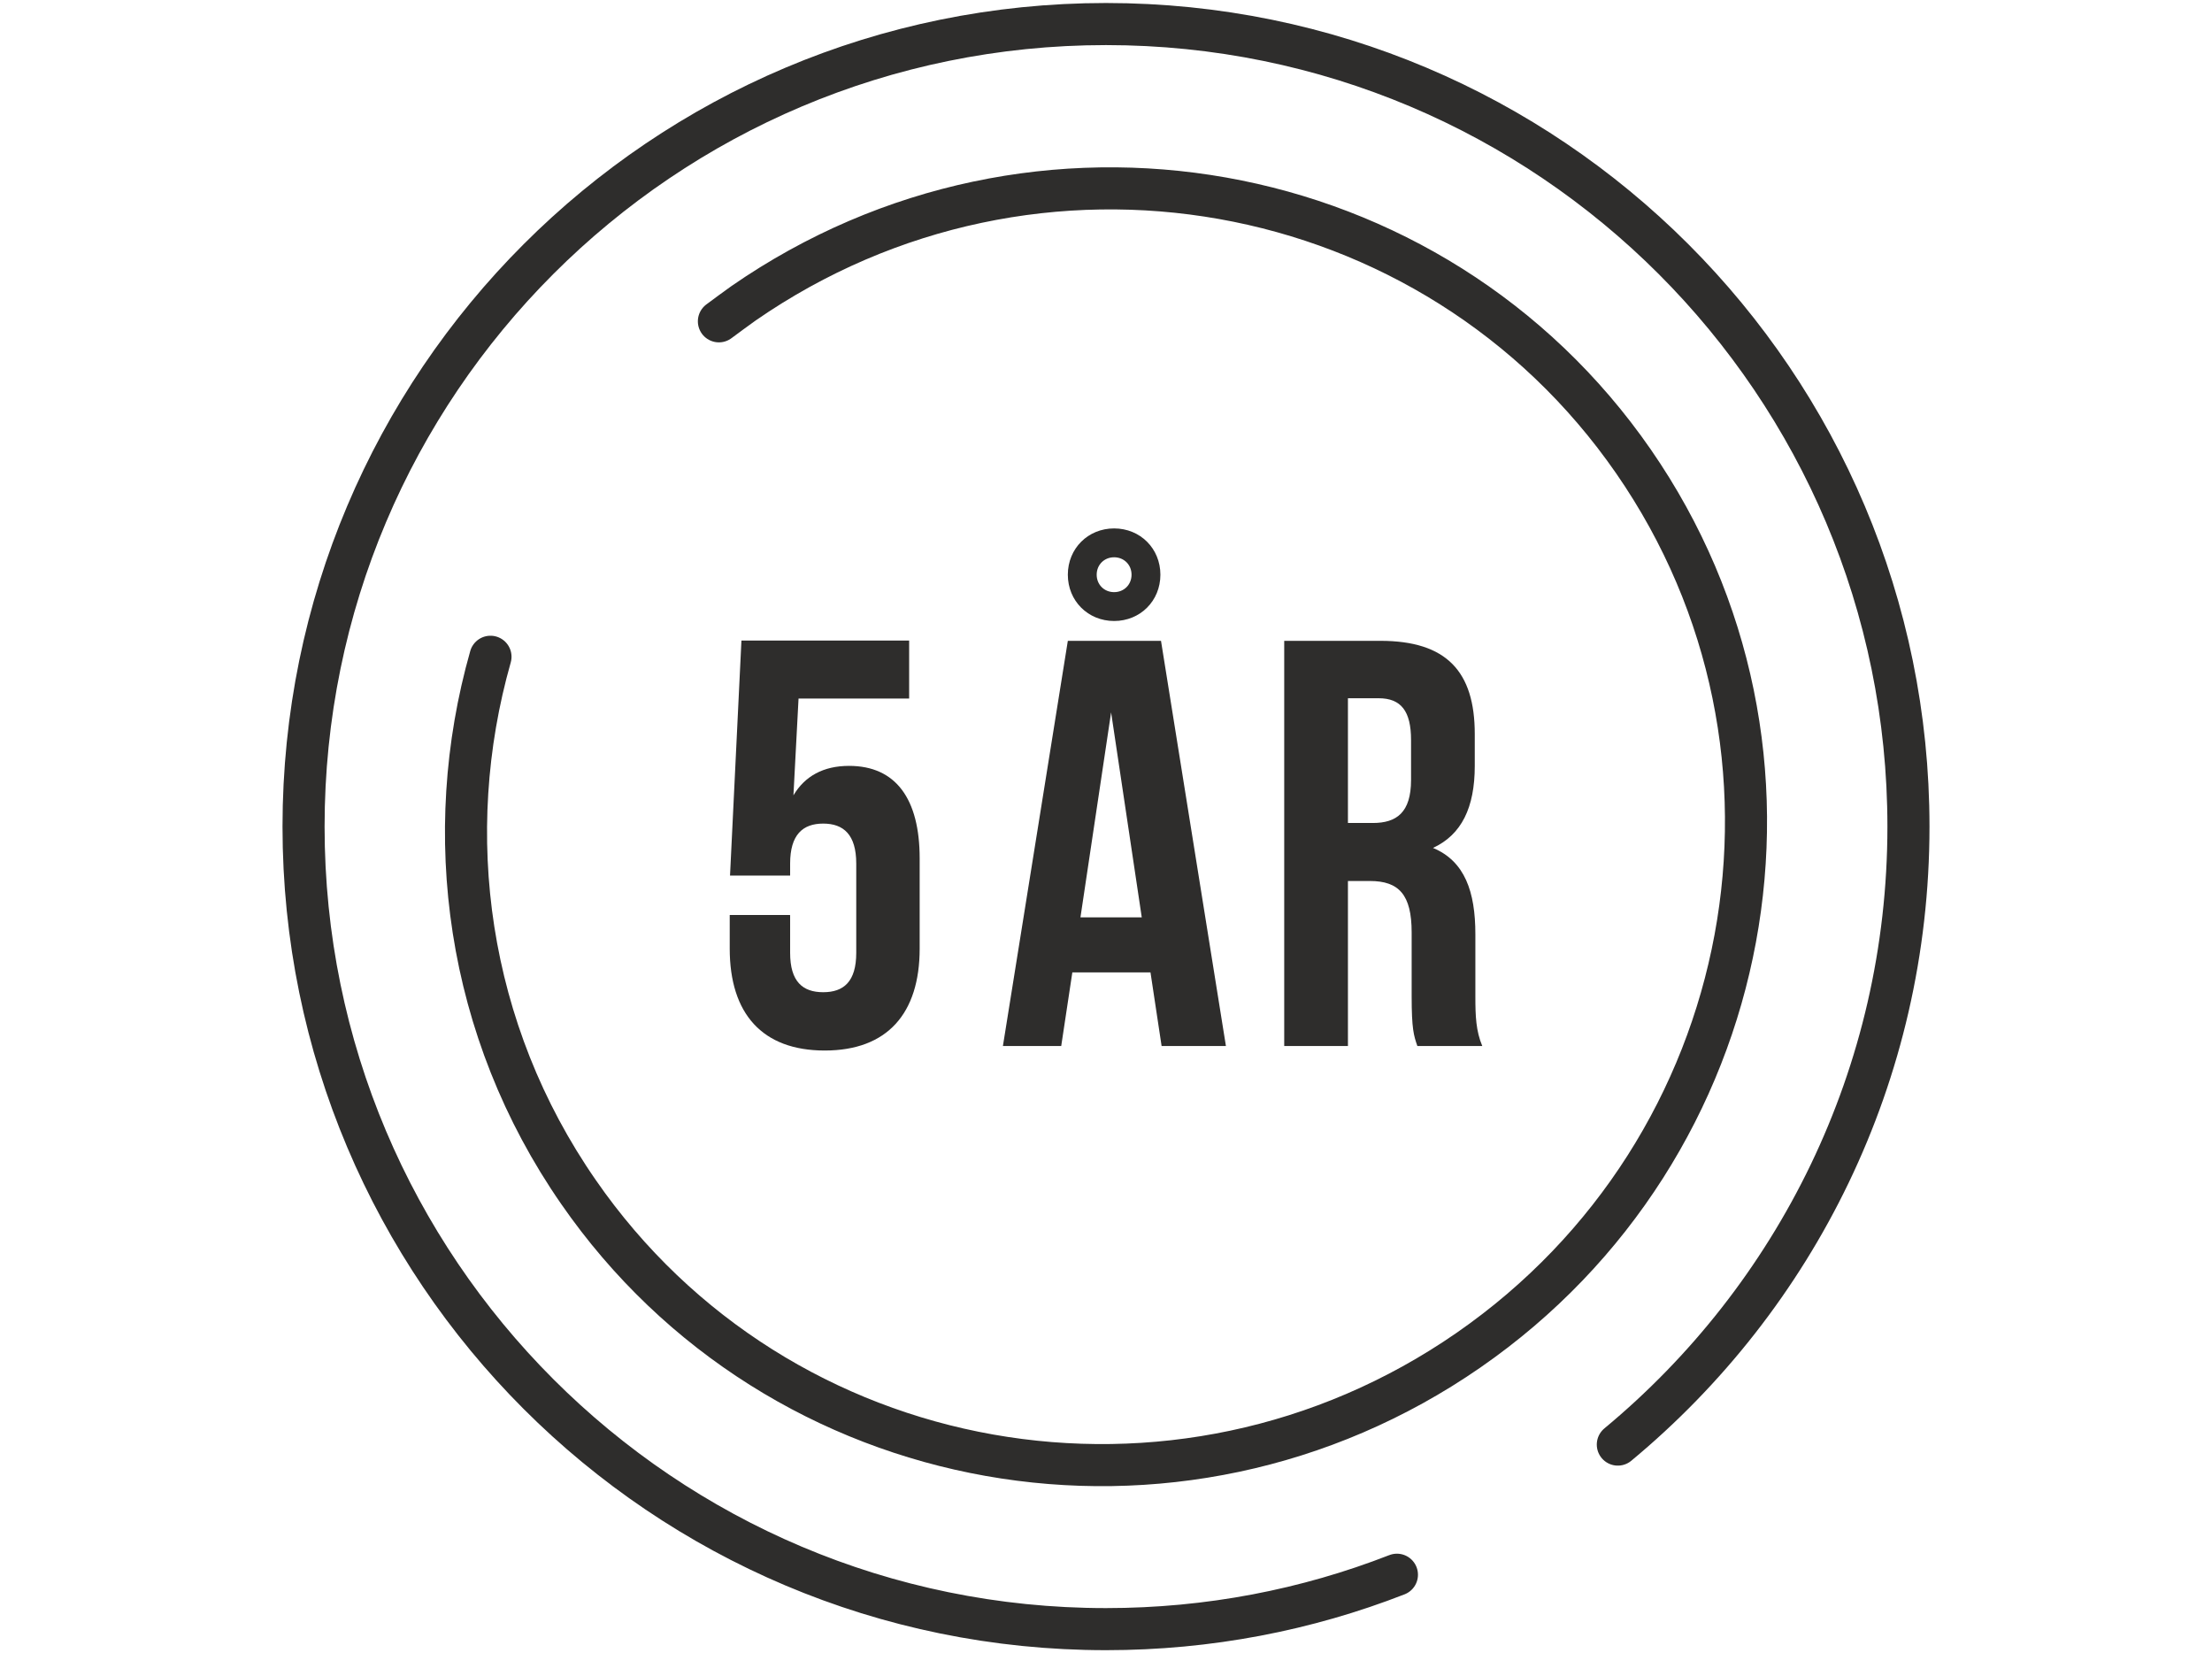 <?xml version="1.0" encoding="UTF-8"?>
<svg id="Layer_2" data-name="Layer 2" xmlns="http://www.w3.org/2000/svg" viewBox="0 0 73.6 55">
  <defs>
    <style>
      .cls-1 {
        fill: #2e2d2c;
      }

      .cls-1, .cls-2 {
        stroke-width: 0px;
      }

      .cls-3 {
        fill: none;
        stroke: #2e2d2c;
        stroke-linecap: round;
        stroke-miterlimit: 10;
        stroke-width: 1.4px;
      }

      .cls-2 {
        fill: #fff;
      }
    </style>
  </defs>
  <g id="Layer_2-2" data-name="Layer 2">
    <g>
      <rect class="cls-2" width="73.6" height="55"/>
      <g>
        <g>
          <path class="cls-1" d="M26.29,30.45v1.25c0,.96.42,1.31,1.1,1.31s1.1-.35,1.1-1.31v-2.97c0-.96-.42-1.33-1.1-1.33s-1.1.37-1.1,1.33v.4h-2l.38-7.82h5.58v1.93h-3.68l-.17,3.22c.38-.64,1-.98,1.85-.98,1.56,0,2.35,1.1,2.35,3.08v3c0,2.16-1.08,3.39-3.16,3.39s-3.16-1.23-3.16-3.39v-1.12h2Z"/>
          <path class="cls-1" d="M40.79,34.8h-2.14l-.37-2.45h-2.6l-.37,2.45h-1.94l2.16-13.48h3.1l2.16,13.48ZM37.07,17.58c.87,0,1.54.67,1.54,1.54s-.67,1.54-1.54,1.54-1.54-.67-1.54-1.54.67-1.54,1.54-1.54ZM35.95,30.52h2.04l-1.02-6.82-1.02,6.82ZM37.07,19.7c.33,0,.58-.25.58-.58s-.25-.58-.58-.58-.58.25-.58.58.25.58.58.58Z"/>
          <path class="cls-1" d="M47.16,34.8c-.12-.35-.19-.56-.19-1.66v-2.12c0-1.25-.42-1.71-1.39-1.71h-.73v5.49h-2.12v-13.48h3.2c2.2,0,3.14,1.02,3.14,3.1v1.06c0,1.39-.44,2.29-1.39,2.73,1.06.44,1.41,1.46,1.41,2.87v2.08c0,.65.02,1.14.23,1.64h-2.16ZM44.85,23.24v4.14h.83c.79,0,1.27-.35,1.27-1.43v-1.33c0-.96-.33-1.39-1.08-1.39h-1.02Z"/>
        </g>
        <path class="cls-3" d="M46.48,52.39c-3,1.17-6.26,1.81-9.68,1.81-14.75,0-26.7-11.95-26.7-26.7S22.05.8,36.8.8s26.7,11.95,26.7,26.7c0,8.27-3.76,15.66-9.67,20.56"/>
        <path class="cls-3" d="M23.92,10.69c.27-.2.54-.4.82-.6,9.69-6.71,22.95-4.36,29.61,5.26,6.66,9.62,4.2,22.86-5.49,29.57-9.69,6.71-22.95,4.36-29.61-5.26-3.74-5.39-4.6-11.93-2.93-17.81"/>
      </g>
    </g>
  </g>
</svg>